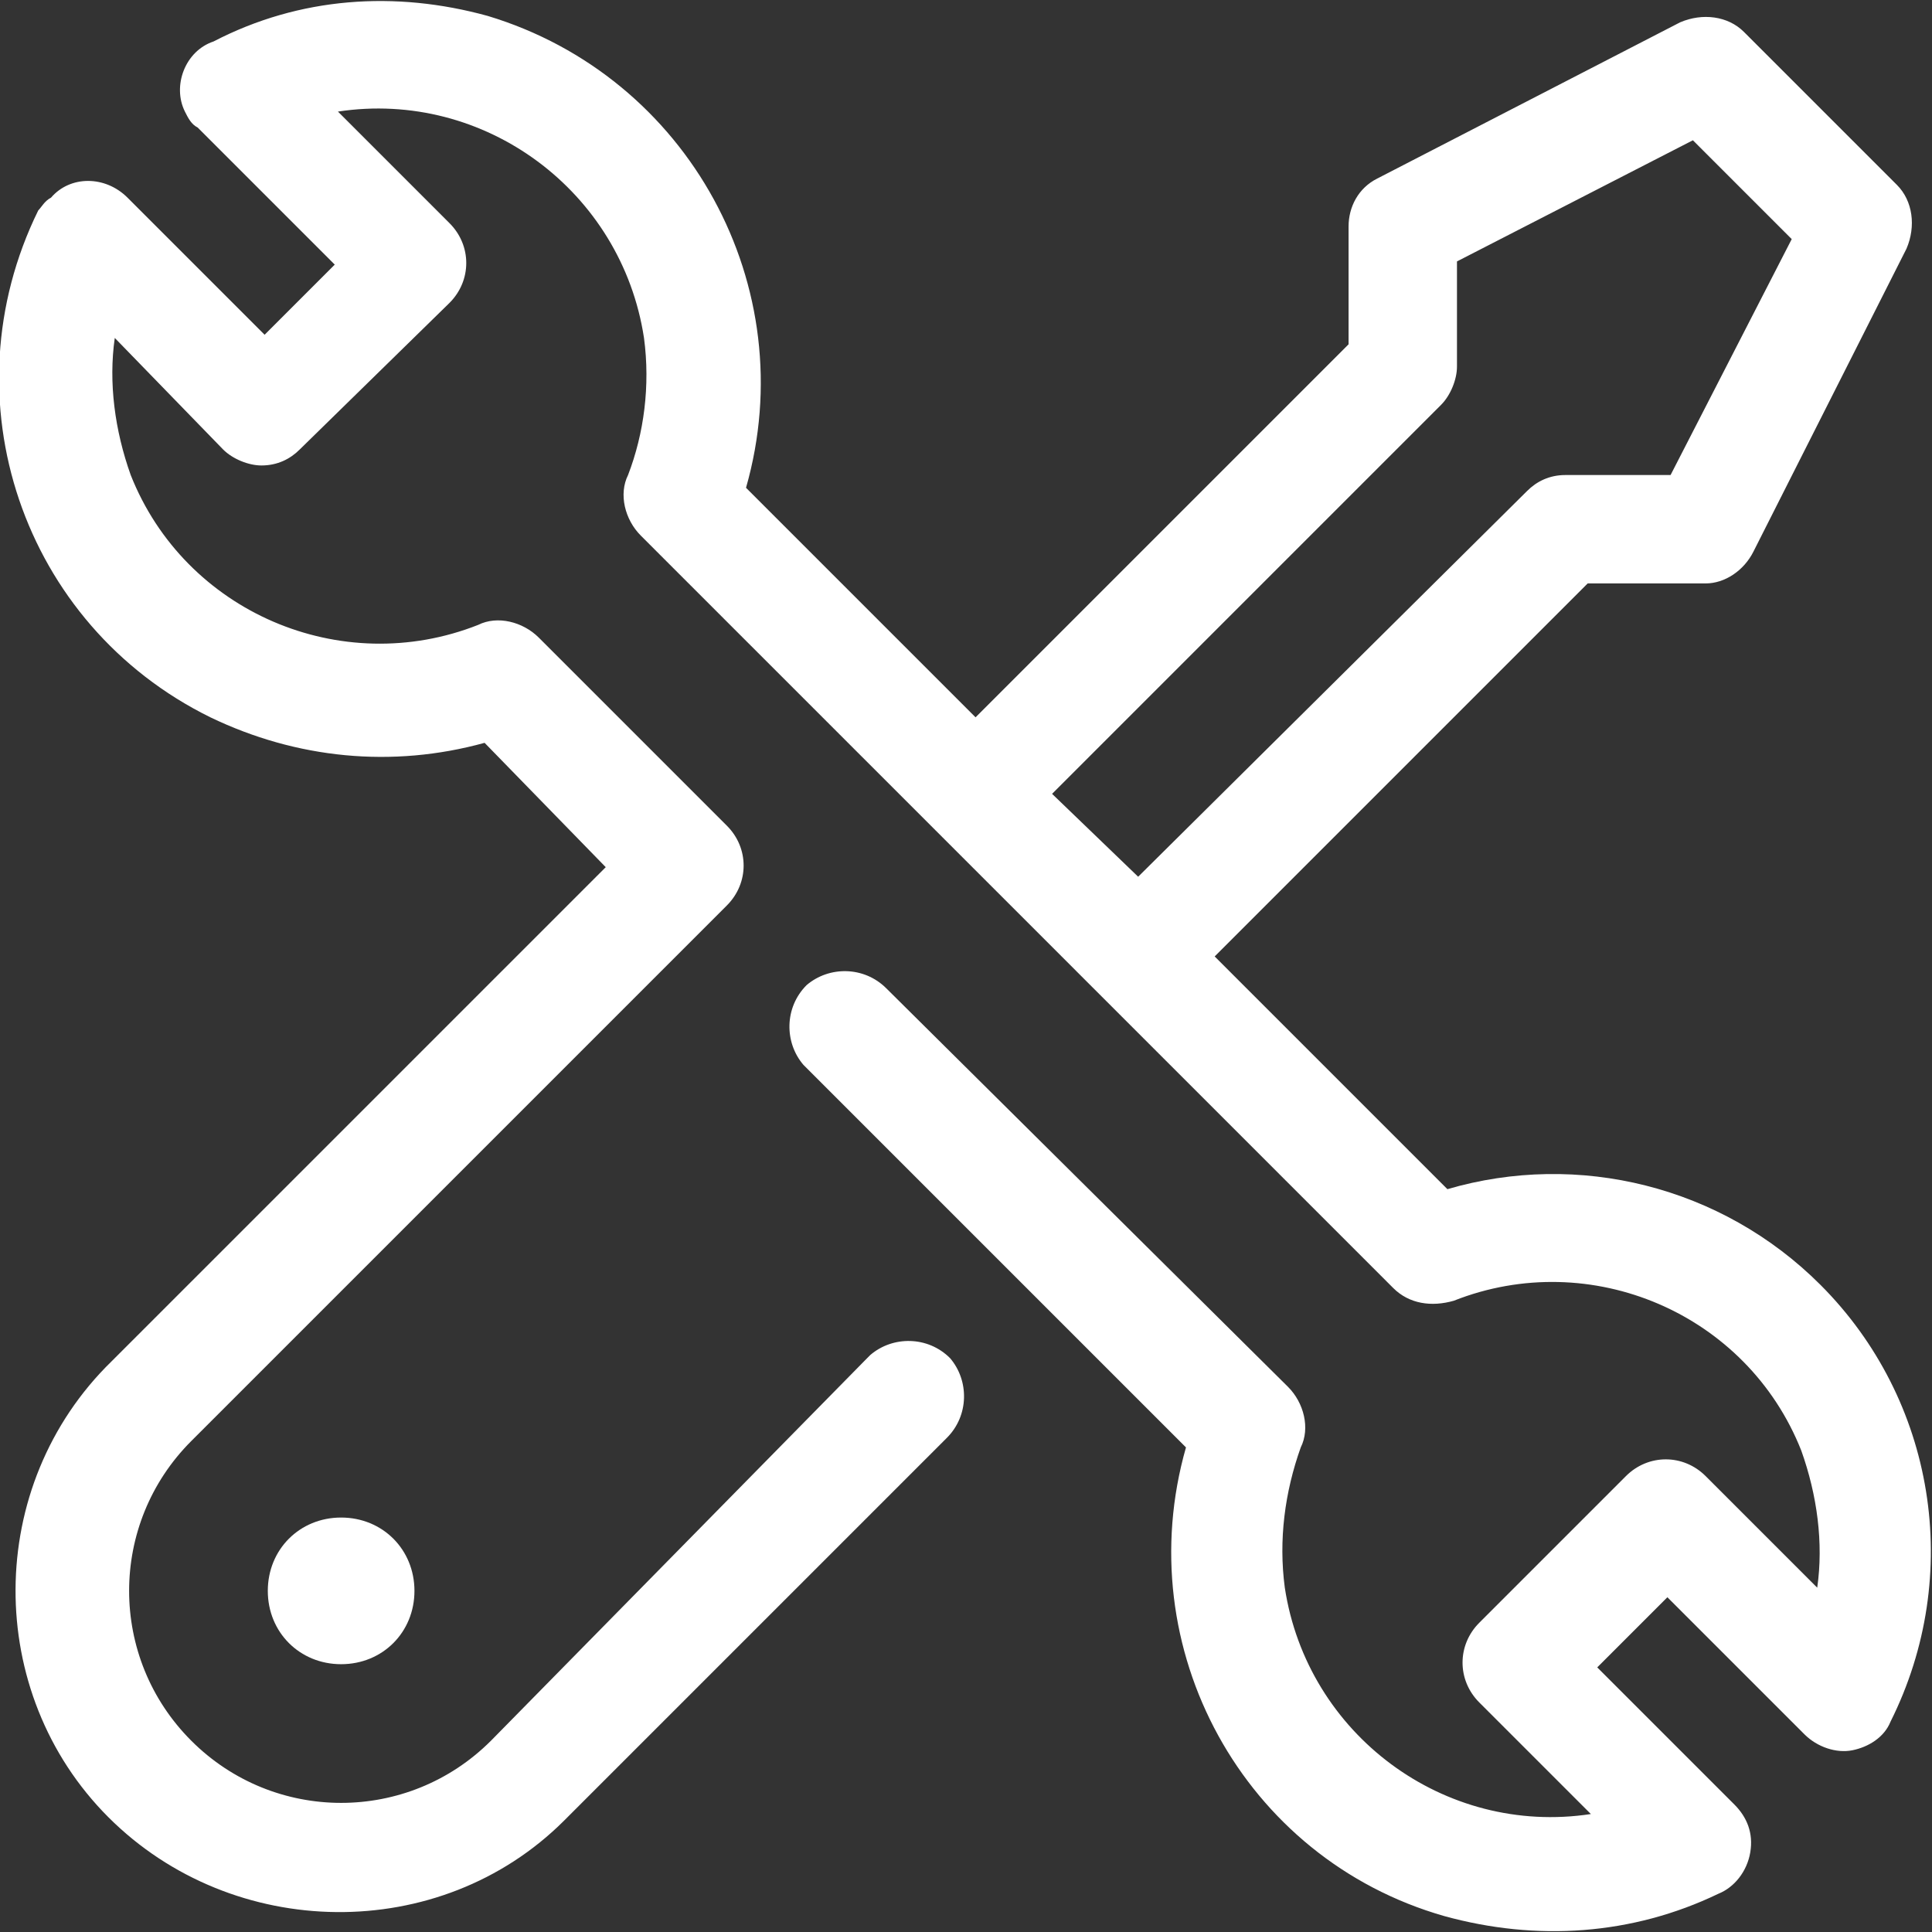 <?xml version="1.0" encoding="utf-8"?>
<!-- Generator: Adobe Illustrator 25.2.2, SVG Export Plug-In . SVG Version: 6.00 Build 0)  -->
<svg version="1.1" id="Calque_1" xmlns="http://www.w3.org/2000/svg" xmlns:xlink="http://www.w3.org/1999/xlink" x="0px" y="0px"
	 viewBox="0 0 60.6 60.6" style="enable-background:new 0 0 60.6 60.6;" xml:space="preserve">
<rect x="0" y="0" width="60.6" height="60.6" fill="#333333" stroke="none"/>
<style type="text/css">
	.st0{fill:#FFFFFF;}
</style>
<g id="Calque_2_1_">
	<g id="Calque_1-2">
		<path class="st0" d="M57.1,40.3c-3.1-3.1-7.6-4.2-11.7-3L38.1,30l11.7-11.7h3.7c0.6,0,1.2-0.4,1.5-1l4.8-9.5
			c0.3-0.7,0.2-1.5-0.3-2L54.7,1c-0.5-0.5-1.3-0.6-2-0.3l-9.5,4.9c-0.6,0.3-0.9,0.9-0.9,1.5v3.7L30.6,22.5l-7.2-7.2
			c1.8-6.3-1.8-12.9-8.1-14.8c-2.9-0.8-5.9-0.6-8.6,0.8C5.8,1.6,5.4,2.7,5.8,3.5C5.9,3.7,6,3.9,6.2,4l4.3,4.3l-2.2,2.2L4,6.2
			c-0.7-0.7-1.8-0.7-2.4,0C1.4,6.3,1.3,6.5,1.2,6.6c-2.9,5.9-0.5,13,5.4,15.9c2.7,1.3,5.7,1.6,8.6,0.8l3.8,3.9L3.5,42.7
			c-4,3.9-4,10.4-0.1,14.3s10.4,4,14.3,0.1c0,0,0,0,0.1-0.1l11.9-11.9c0.7-0.7,0.7-1.8,0.1-2.5c-0.7-0.7-1.8-0.7-2.5-0.1
			c0,0,0,0-0.1,0.1L15.4,54.6c-2.6,2.6-6.8,2.6-9.4,0c0,0,0,0,0,0c-2.6-2.6-2.6-6.8,0-9.4c0,0,0,0,0,0l16.8-16.8l0,0
			c0.7-0.7,0.7-1.8,0-2.5l-5.9-5.9c-0.5-0.5-1.3-0.7-1.9-0.4c-4.3,1.7-9.2-0.4-10.9-4.7c-0.5-1.4-0.7-2.9-0.5-4.3L7,14.1
			c0.3,0.3,0.8,0.5,1.2,0.5c0.5,0,0.9-0.2,1.2-0.5l4.7-4.6c0.7-0.7,0.7-1.8,0-2.5l-3.5-3.5c4.6-0.7,8.9,2.5,9.6,7.1
			c0.2,1.5,0,3-0.5,4.3c-0.3,0.6-0.1,1.4,0.4,1.9l23.6,23.6c0.5,0.5,1.2,0.6,1.9,0.4c4.3-1.7,9.2,0.4,10.9,4.7
			c0.5,1.4,0.7,2.9,0.5,4.3l-3.5-3.5c-0.7-0.7-1.8-0.7-2.5,0l-4.6,4.6c-0.7,0.7-0.7,1.8,0,2.5l3.5,3.5c-4.6,0.7-8.9-2.5-9.6-7.1
			c-0.2-1.5,0-3,0.5-4.4c0.3-0.6,0.1-1.4-0.4-1.9L27.8,31c-0.7-0.7-1.8-0.7-2.5-0.1c-0.7,0.7-0.7,1.8-0.1,2.5c0,0,0,0,0.1,0.1
			l11.9,11.9c-1.8,6.3,1.8,12.9,8.1,14.7c2.9,0.8,5.9,0.6,8.6-0.7c0.5-0.2,0.9-0.7,1-1.3c0.1-0.6-0.1-1.1-0.5-1.5l-4.3-4.3l2.2-2.2
			l4.3,4.3c0.4,0.4,1,0.6,1.5,0.5c0.5-0.1,1-0.4,1.2-0.9C61.6,49.4,60.7,43.9,57.1,40.3z M45.2,12.7c0.3-0.3,0.5-0.8,0.5-1.2V8.2
			l7.4-3.8l3.1,3.1l-3.8,7.4h-3.3c-0.5,0-0.9,0.2-1.2,0.5L35.7,27.5L33,24.9L45.2,12.7z"/>
		<path class="st0" d="M8.4,49.9c0,1.3,1,2.3,2.3,2.3s2.3-1,2.3-2.3c0-1.3-1-2.3-2.3-2.3c0,0,0,0,0,0C9.4,47.6,8.4,48.6,8.4,49.9z"
			/>
	</g>
</g>
</svg>
